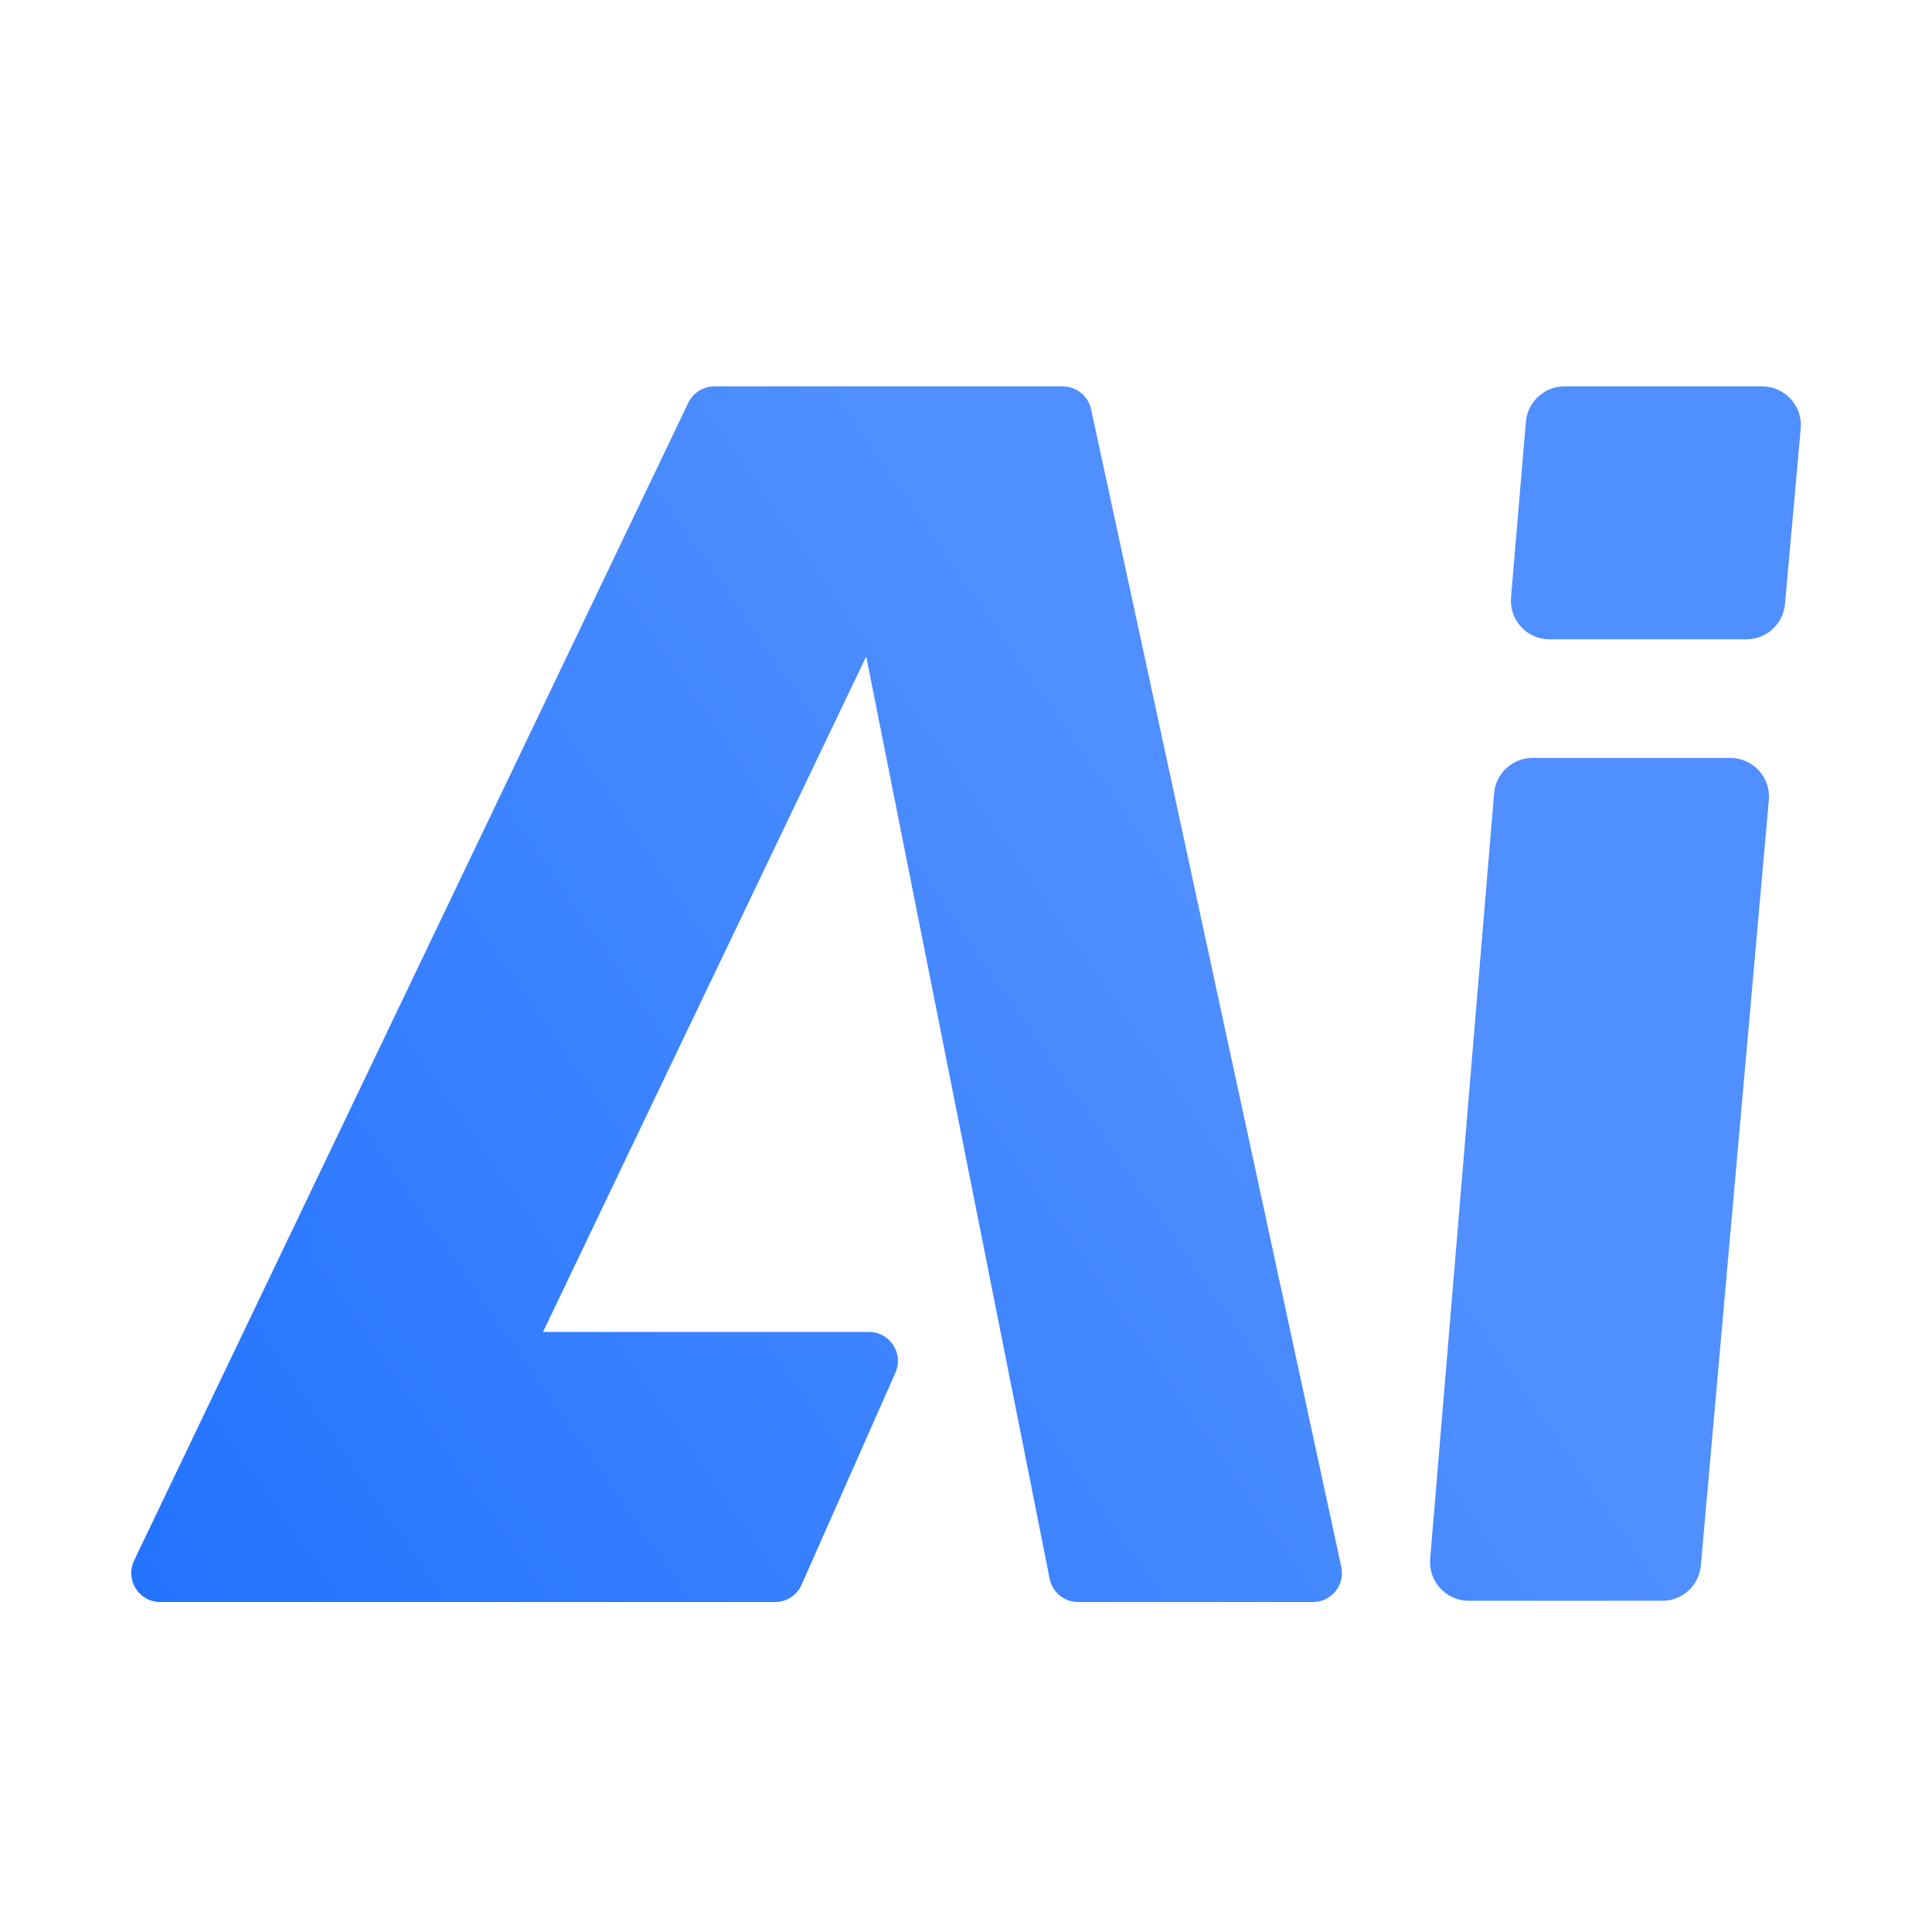 
<svg width="20" height="20" viewBox="0 0 20 20" fill="none" xmlns="http://www.w3.org/2000/svg">
<path fill-rule="evenodd" clip-rule="evenodd" d="M7.125 4.17C7.175 4.066 7.28 4 7.395 4H11.002C11.143 4 11.265 4.099 11.295 4.237L13.885 16.221C13.925 16.408 13.783 16.584 13.592 16.584H11.161C11.017 16.584 10.894 16.483 10.866 16.343L8.967 6.796L5.621 13.788H8.995C9.212 13.788 9.357 14.011 9.27 14.209L8.298 16.405C8.25 16.514 8.143 16.584 8.024 16.584H1.659C1.438 16.584 1.293 16.354 1.388 16.155L7.125 4.17ZM17.912 7.846C18.147 7.846 18.331 8.047 18.311 8.281L17.607 16.206C17.589 16.413 17.416 16.571 17.209 16.571H15.204C14.97 16.571 14.786 16.371 14.805 16.138L15.467 8.212C15.484 8.005 15.657 7.846 15.866 7.846H17.912ZM18.641 4.436C18.662 4.202 18.477 4 18.242 4H16.195C15.987 4 15.814 4.159 15.796 4.366L15.642 6.184C15.622 6.417 15.806 6.618 16.04 6.618H18.079C18.287 6.618 18.459 6.459 18.478 6.253L18.641 4.436Z" fill="url(#paint0_linear_3665_21456)"/>
<defs>
<linearGradient id="paint0_linear_3665_21456" x1="18.642" y1="4.635" x2="1.5" y2="16.5" gradientUnits="userSpaceOnUse">
<stop stop-color="#4f8fff80"/>
<stop offset="0.372" stop-color="#4f8fff"/>
<stop offset="1" stop-color="#2373FF"/>
</linearGradient>
</defs>
</svg>
